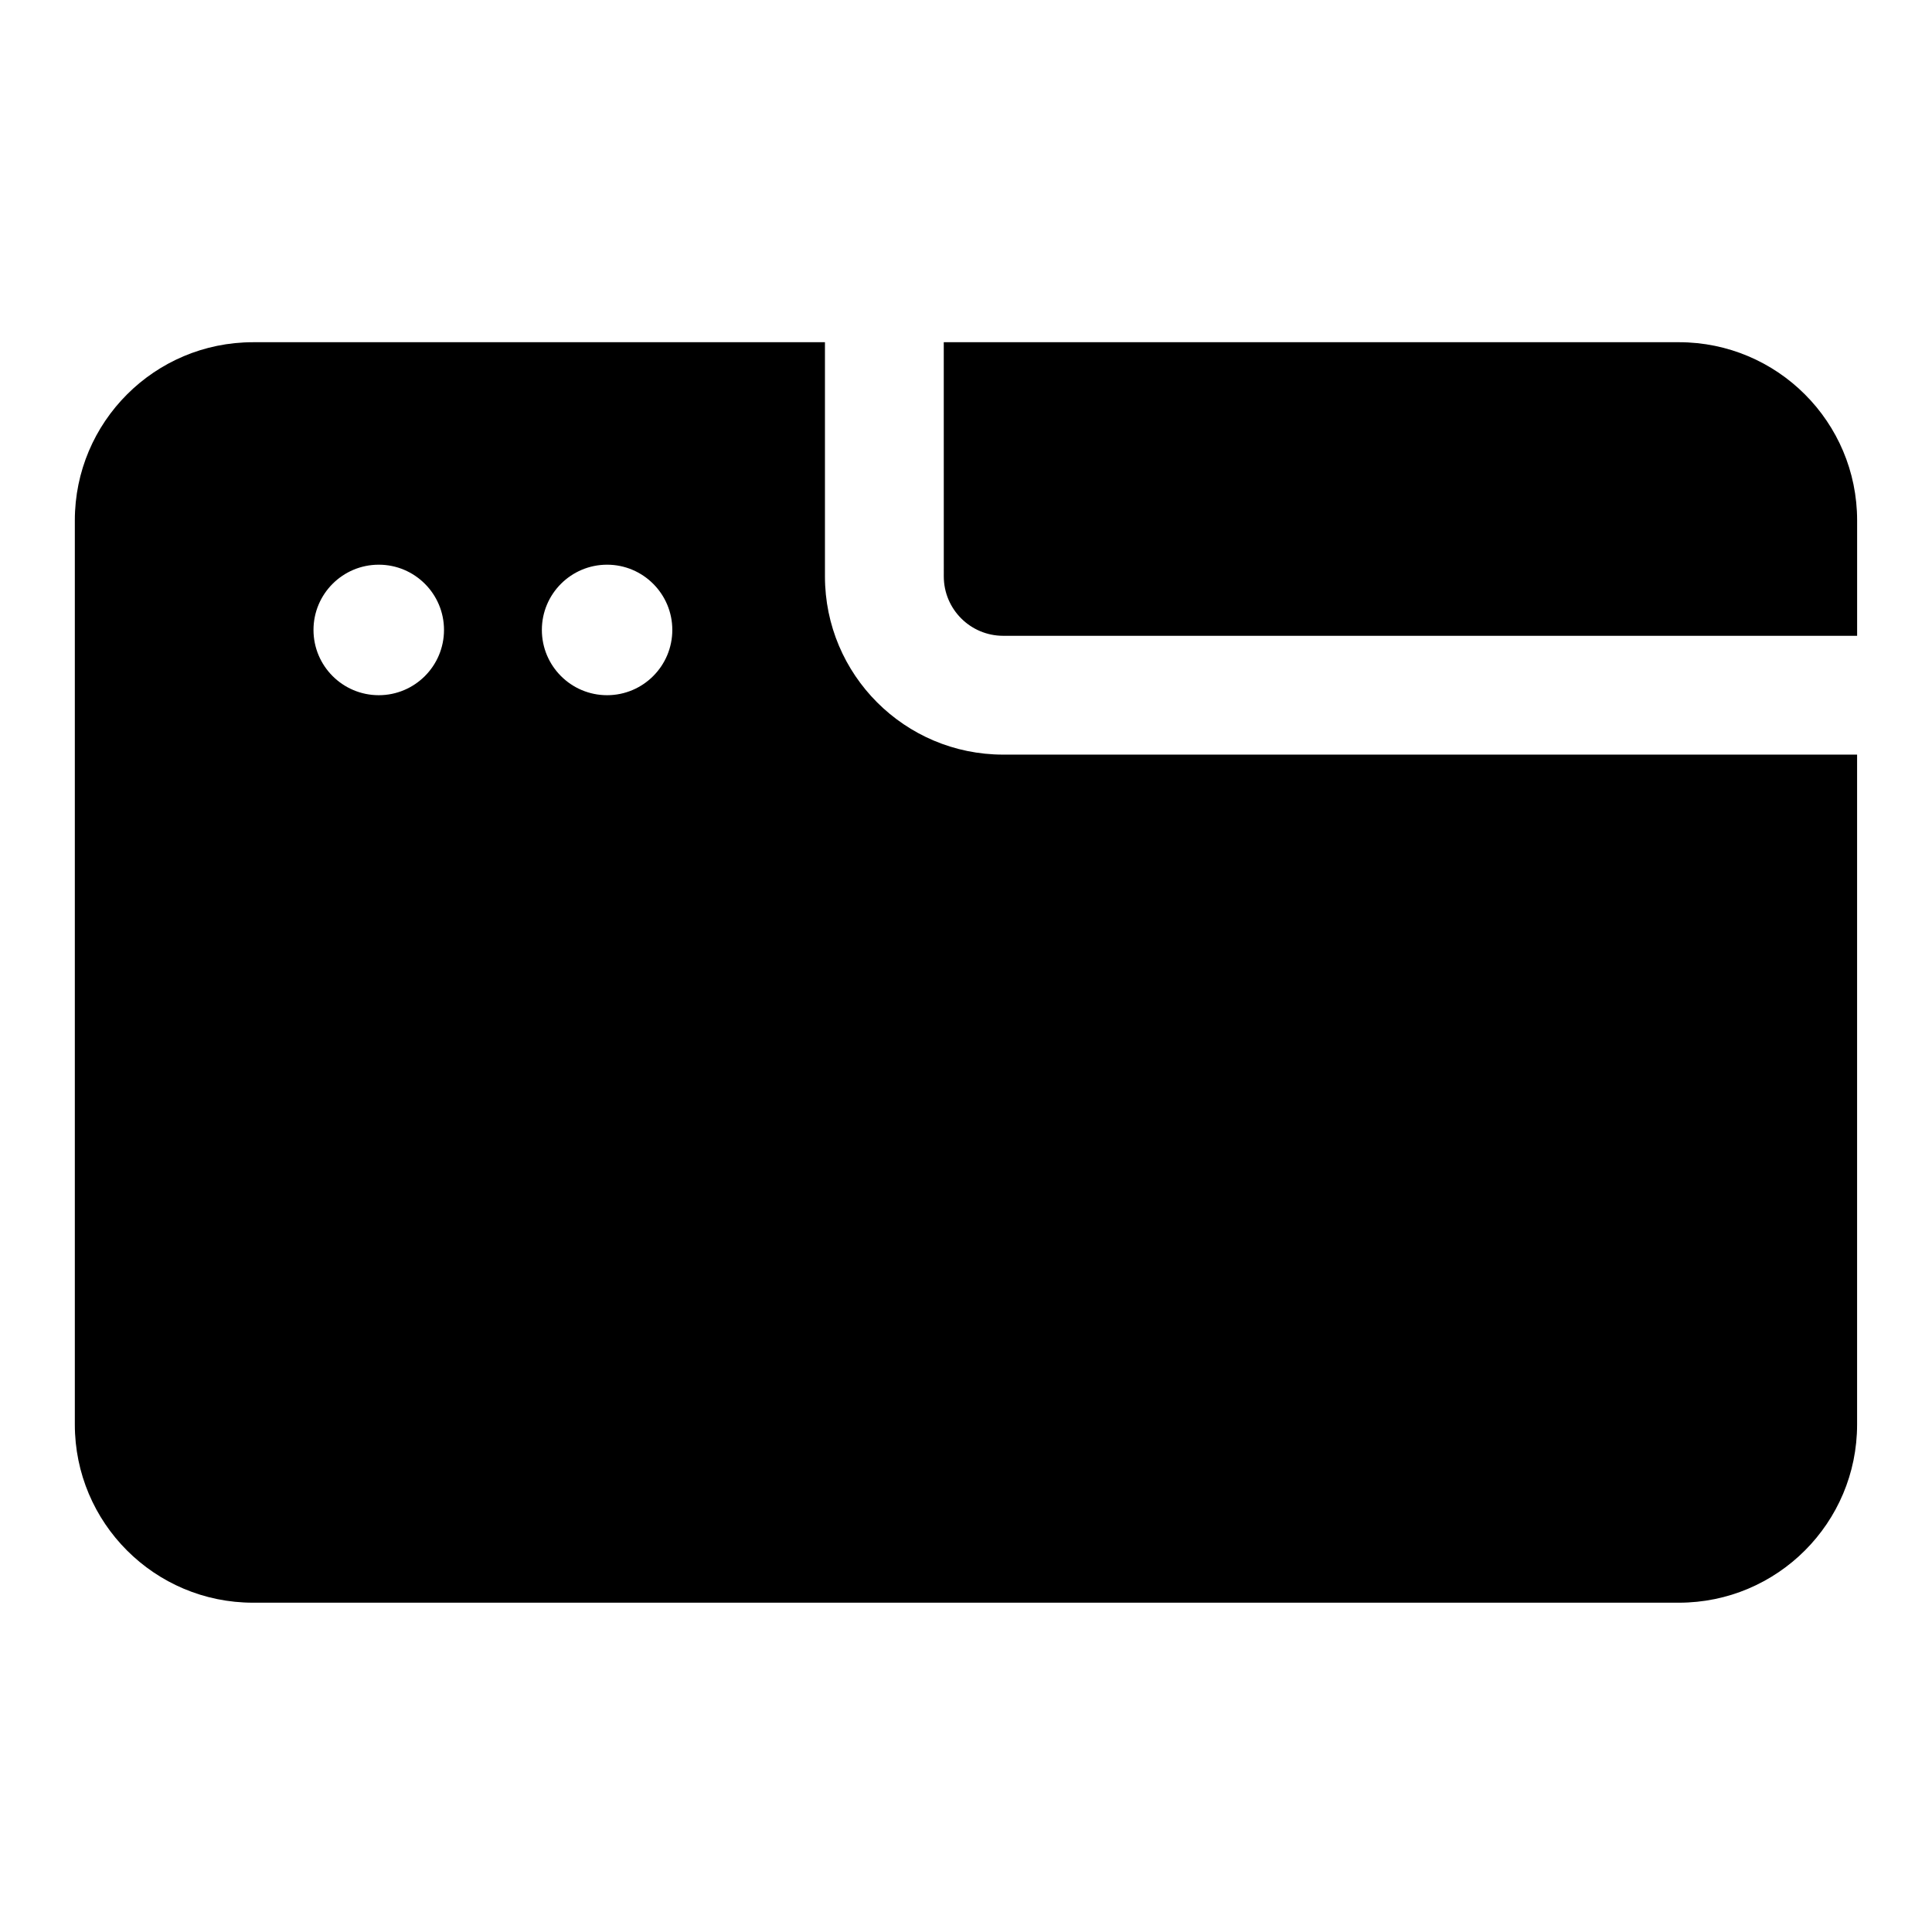 <?xml version="1.0" encoding="UTF-8"?>
<!-- Uploaded to: SVG Repo, www.svgrepo.com, Generator: SVG Repo Mixer Tools -->
<svg fill="#000000" width="800px" height="800px" version="1.1" viewBox="144 144 512 512" xmlns="http://www.w3.org/2000/svg">
 <path d="m362.62 234.69v62.062c0 26.07 21.145 47.23 47.23 47.23h226.3v177.52c0 26.086-21.145 47.23-47.23 47.23h-377.86c-26.086 0-47.23-21.145-47.23-47.23v-239.58c0-26.086 21.145-47.23 47.23-47.23zm-118.24 58.961c9.539 0 17.285 7.746 17.285 17.285 0 9.555-7.746 17.301-17.285 17.301-9.555 0-17.301-7.746-17.301-17.301 0-9.539 7.746-17.285 17.301-17.285zm60.504 0c9.539 0 17.285 7.746 17.285 17.285 0 9.555-7.746 17.301-17.285 17.301-9.539 0-17.285-7.746-17.285-17.301 0-9.539 7.746-17.285 17.285-17.285zm89.223-58.961h194.82c26.086 0 47.23 21.145 47.23 47.23v30.574h-226.3c-8.691 0-15.742-7.055-15.742-15.742z" fill-rule="evenodd"/>
</svg>